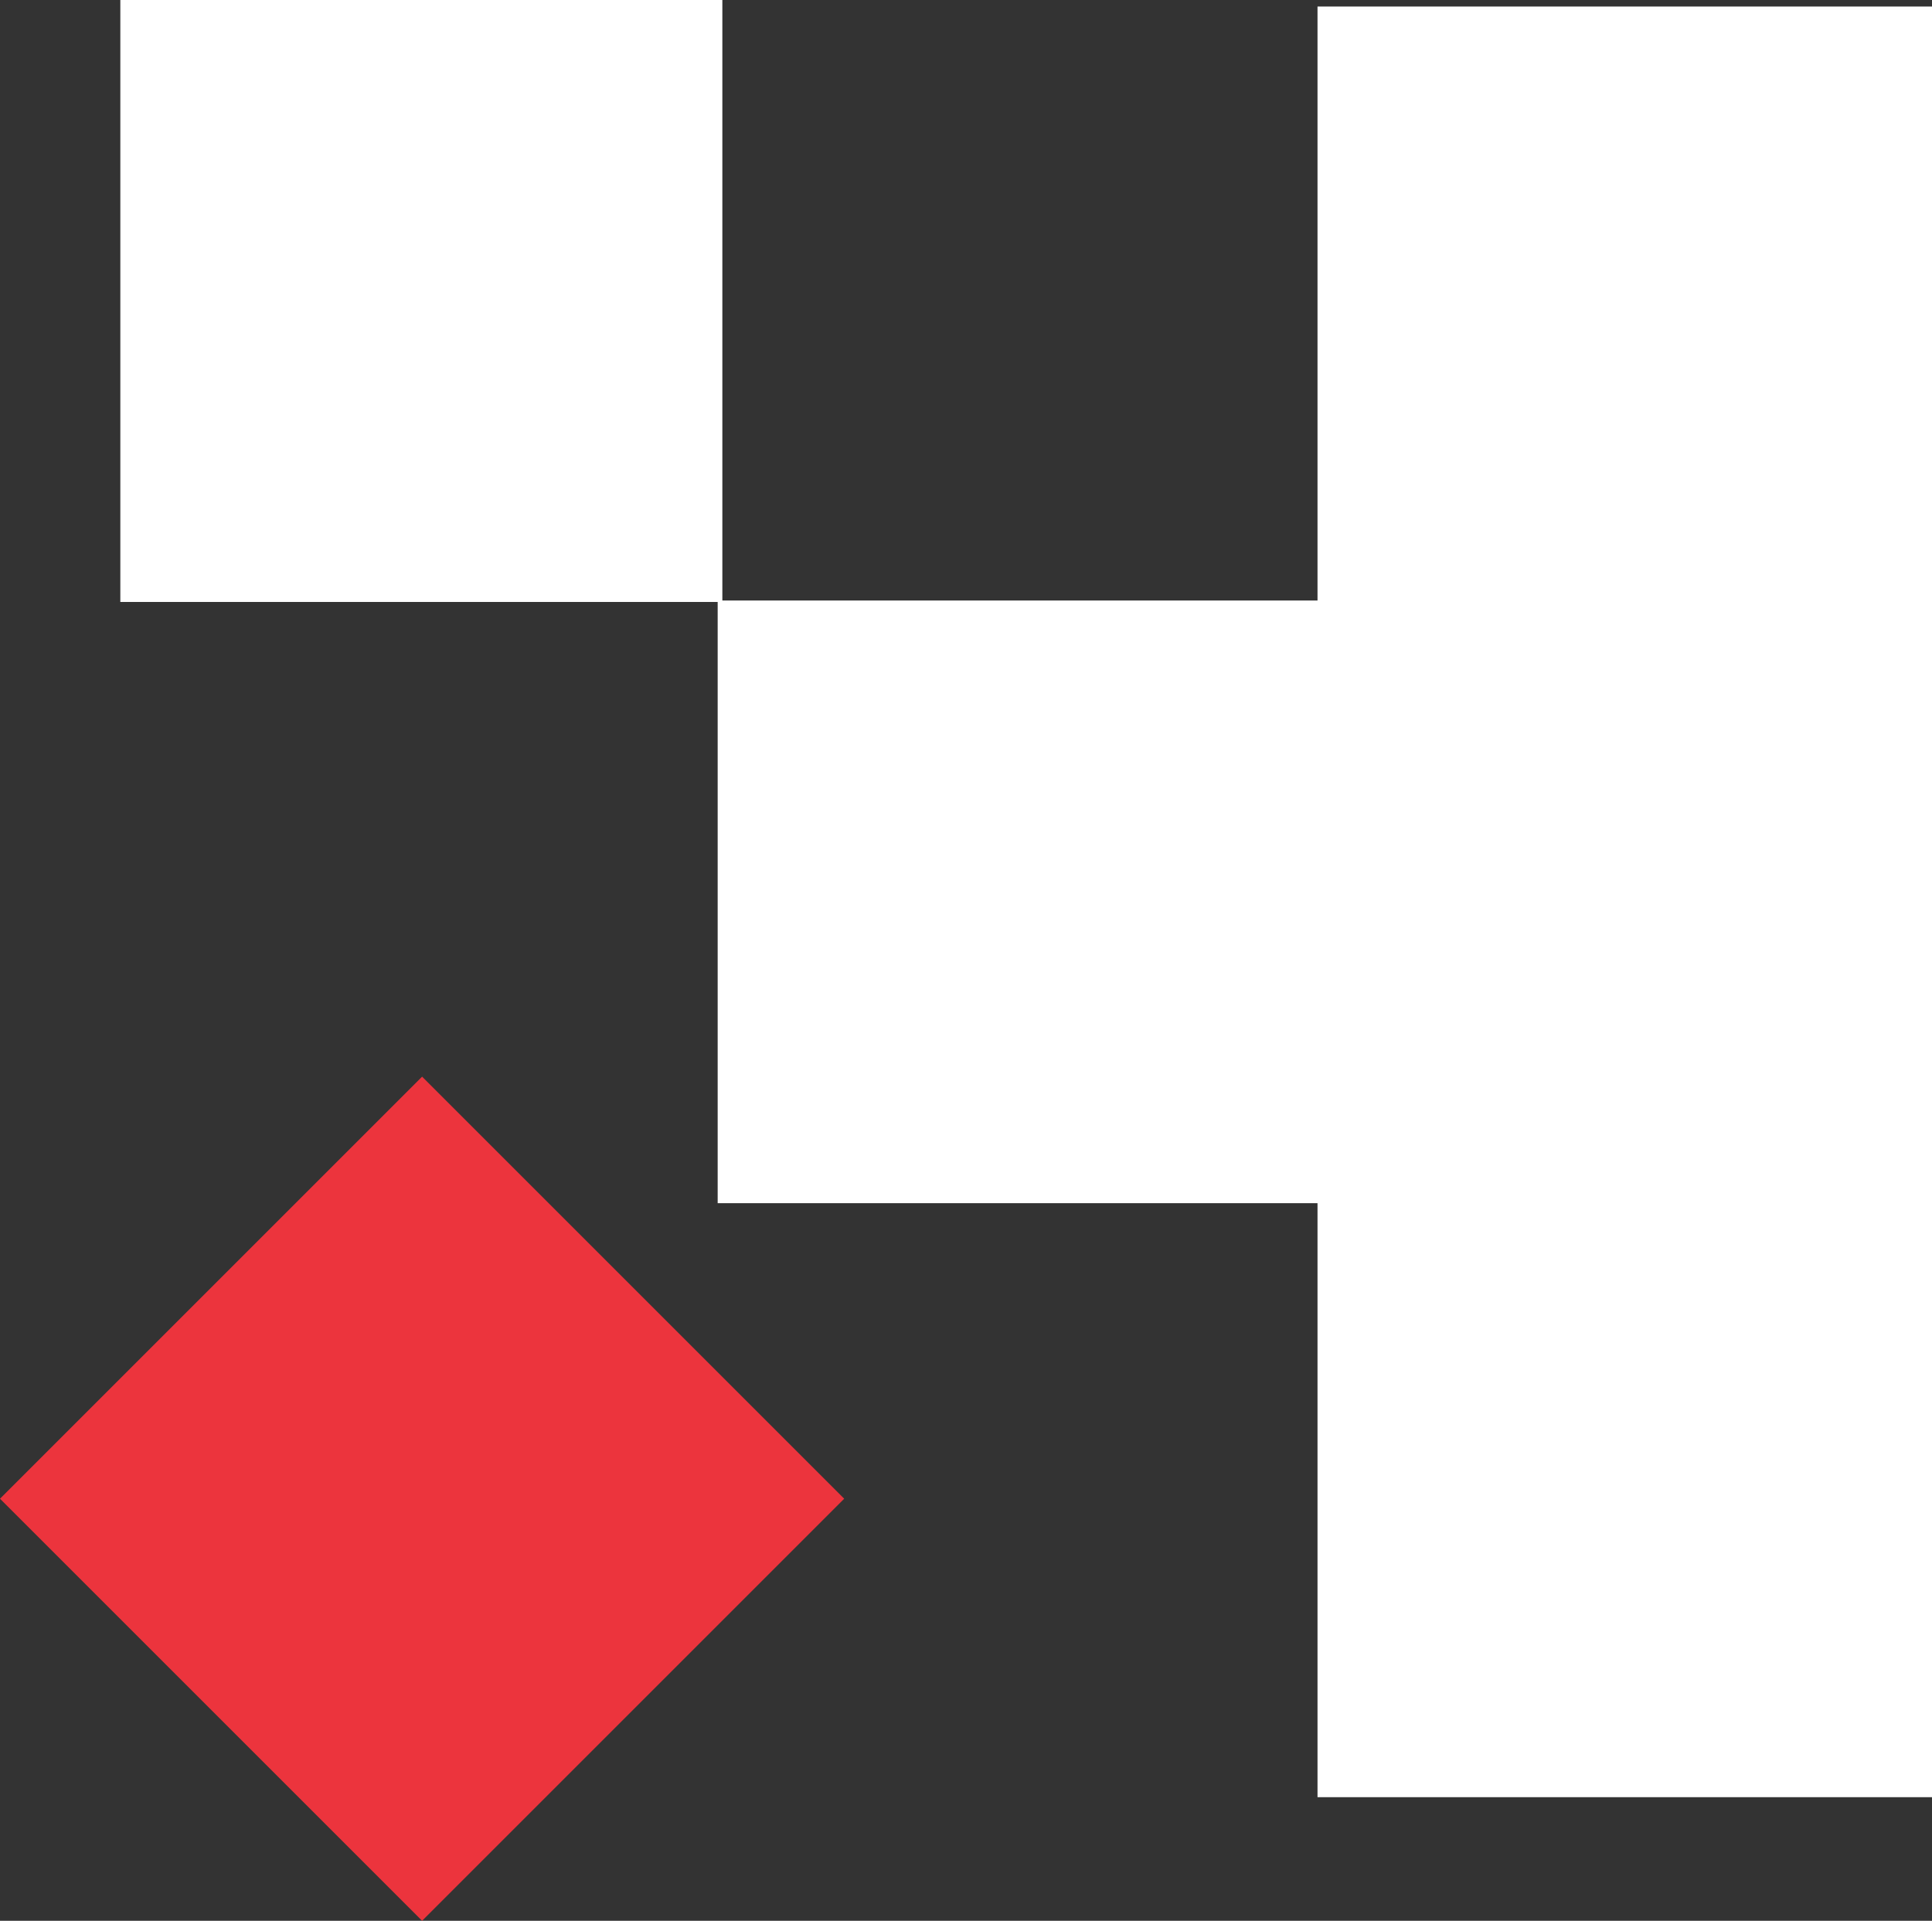 <?xml version="1.0" encoding="UTF-8"?> <svg xmlns="http://www.w3.org/2000/svg" id="_Слой_2" data-name="Слой 2" viewBox="0 0 1160.16 1153.53"><rect x="0" y="0" width="1160.16" height="1153.53" fill="#333333" stroke="none"/><defs><style> .cls-1 { stroke: #fff; stroke-miterlimit: 10; stroke-width: 3.48px; } .cls-1, .cls-2 { fill: #fff; } .cls-3 { fill: #ec343d; } .cls-3, .cls-2 { stroke-width: 0px; } </style></defs><g id="_Слой_1-2" data-name="Слой 1"><g><rect class="cls-3" x="74.24" y="720.83" width="358.46" height="358.46" transform="translate(1069.14 1357.27) rotate(135)"></rect><rect class="cls-1" x="432.7" y="362.37" width="358.46" height="358.46" transform="translate(1223.86 1083.21) rotate(180)"></rect><rect class="cls-2" x="791.16" y="3.91" width="369" height="1075.38" transform="translate(1951.32 1083.21) rotate(180)"></rect><rect class="cls-2" x="72.26" width="361.51" height="361.51" transform="translate(506.03 361.51) rotate(180)"></rect></g></g></svg> 